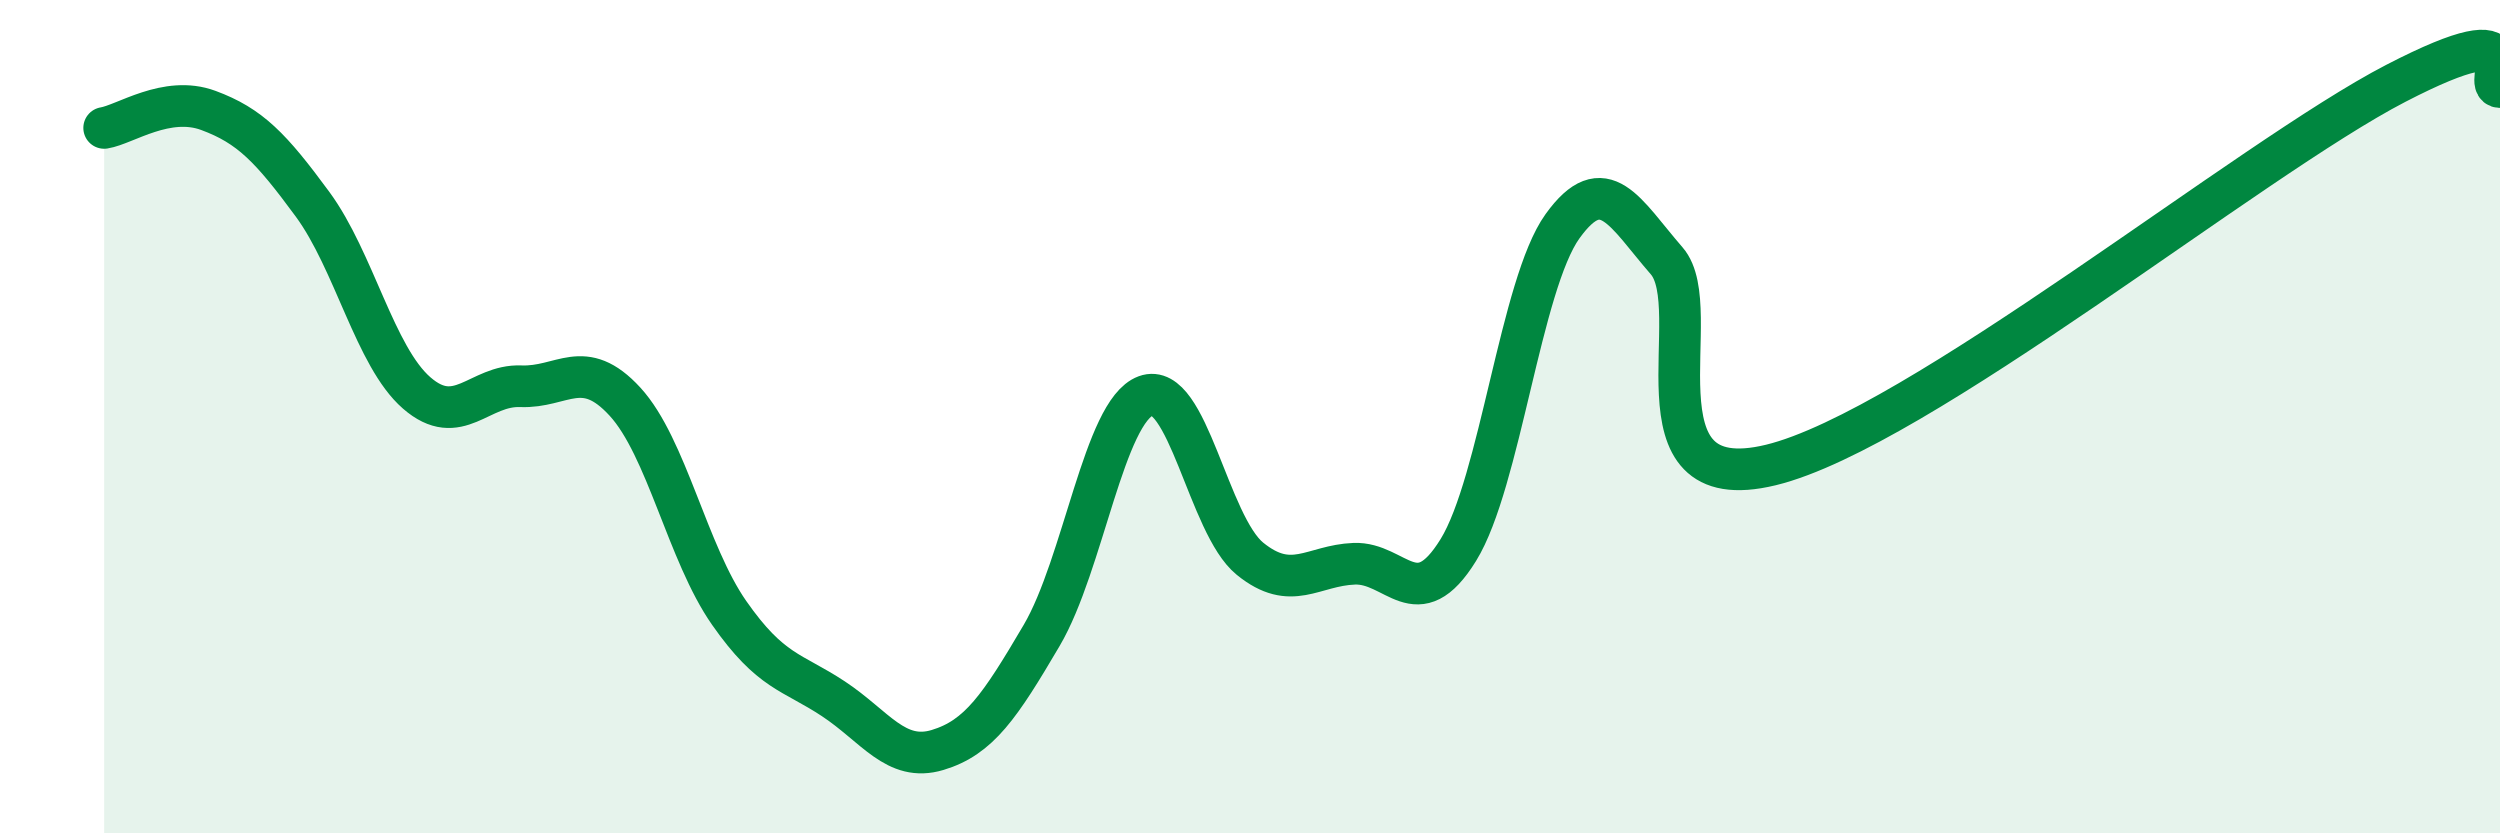 
    <svg width="60" height="20" viewBox="0 0 60 20" xmlns="http://www.w3.org/2000/svg">
      <path
        d="M 2.5,3.07 C 3,2.99 4,2.28 5,2.65 C 6,3.02 6.5,3.54 7.5,4.9 C 8.5,6.26 9,8.56 10,9.43 C 11,10.3 11.5,9.23 12.5,9.27 C 13.5,9.31 14,8.55 15,9.64 C 16,10.73 16.5,13.28 17.5,14.71 C 18.5,16.14 19,16.11 20,16.77 C 21,17.43 21.5,18.3 22.5,18 C 23.5,17.7 24,16.95 25,15.25 C 26,13.55 26.5,9.87 27.5,9.5 C 28.5,9.13 29,12.6 30,13.41 C 31,14.22 31.5,13.57 32.5,13.53 C 33.5,13.49 34,14.82 35,13.2 C 36,11.58 36.5,6.82 37.5,5.43 C 38.5,4.04 39,5.11 40,6.26 C 41,7.41 39,12.01 42.5,11.16 C 46,10.31 54,3.81 57.5,2 C 61,0.19 59.5,2.07 60,2.09L60 20L2.5 20Z"
        fill="#008740"
        opacity="0.1"
        stroke-linecap="round"
        stroke-linejoin="round"
      />
      <path
        d="M 2.5,3.07 C 3,2.99 4,2.28 5,2.65 C 6,3.02 6.5,3.54 7.5,4.9 C 8.5,6.26 9,8.56 10,9.43 C 11,10.3 11.5,9.23 12.5,9.27 C 13.5,9.31 14,8.55 15,9.64 C 16,10.73 16.5,13.28 17.5,14.71 C 18.5,16.14 19,16.11 20,16.77 C 21,17.43 21.5,18.3 22.5,18 C 23.5,17.7 24,16.95 25,15.25 C 26,13.55 26.5,9.87 27.5,9.5 C 28.5,9.13 29,12.6 30,13.41 C 31,14.22 31.5,13.57 32.5,13.53 C 33.5,13.49 34,14.82 35,13.2 C 36,11.58 36.5,6.82 37.5,5.43 C 38.5,4.04 39,5.11 40,6.26 C 41,7.41 39,12.01 42.5,11.16 C 46,10.31 54,3.81 57.5,2 C 61,0.19 59.5,2.07 60,2.09"
        stroke="#008740"
        stroke-width="1"
        fill="none"
        stroke-linecap="round"
        stroke-linejoin="round"
      />
    </svg>
  